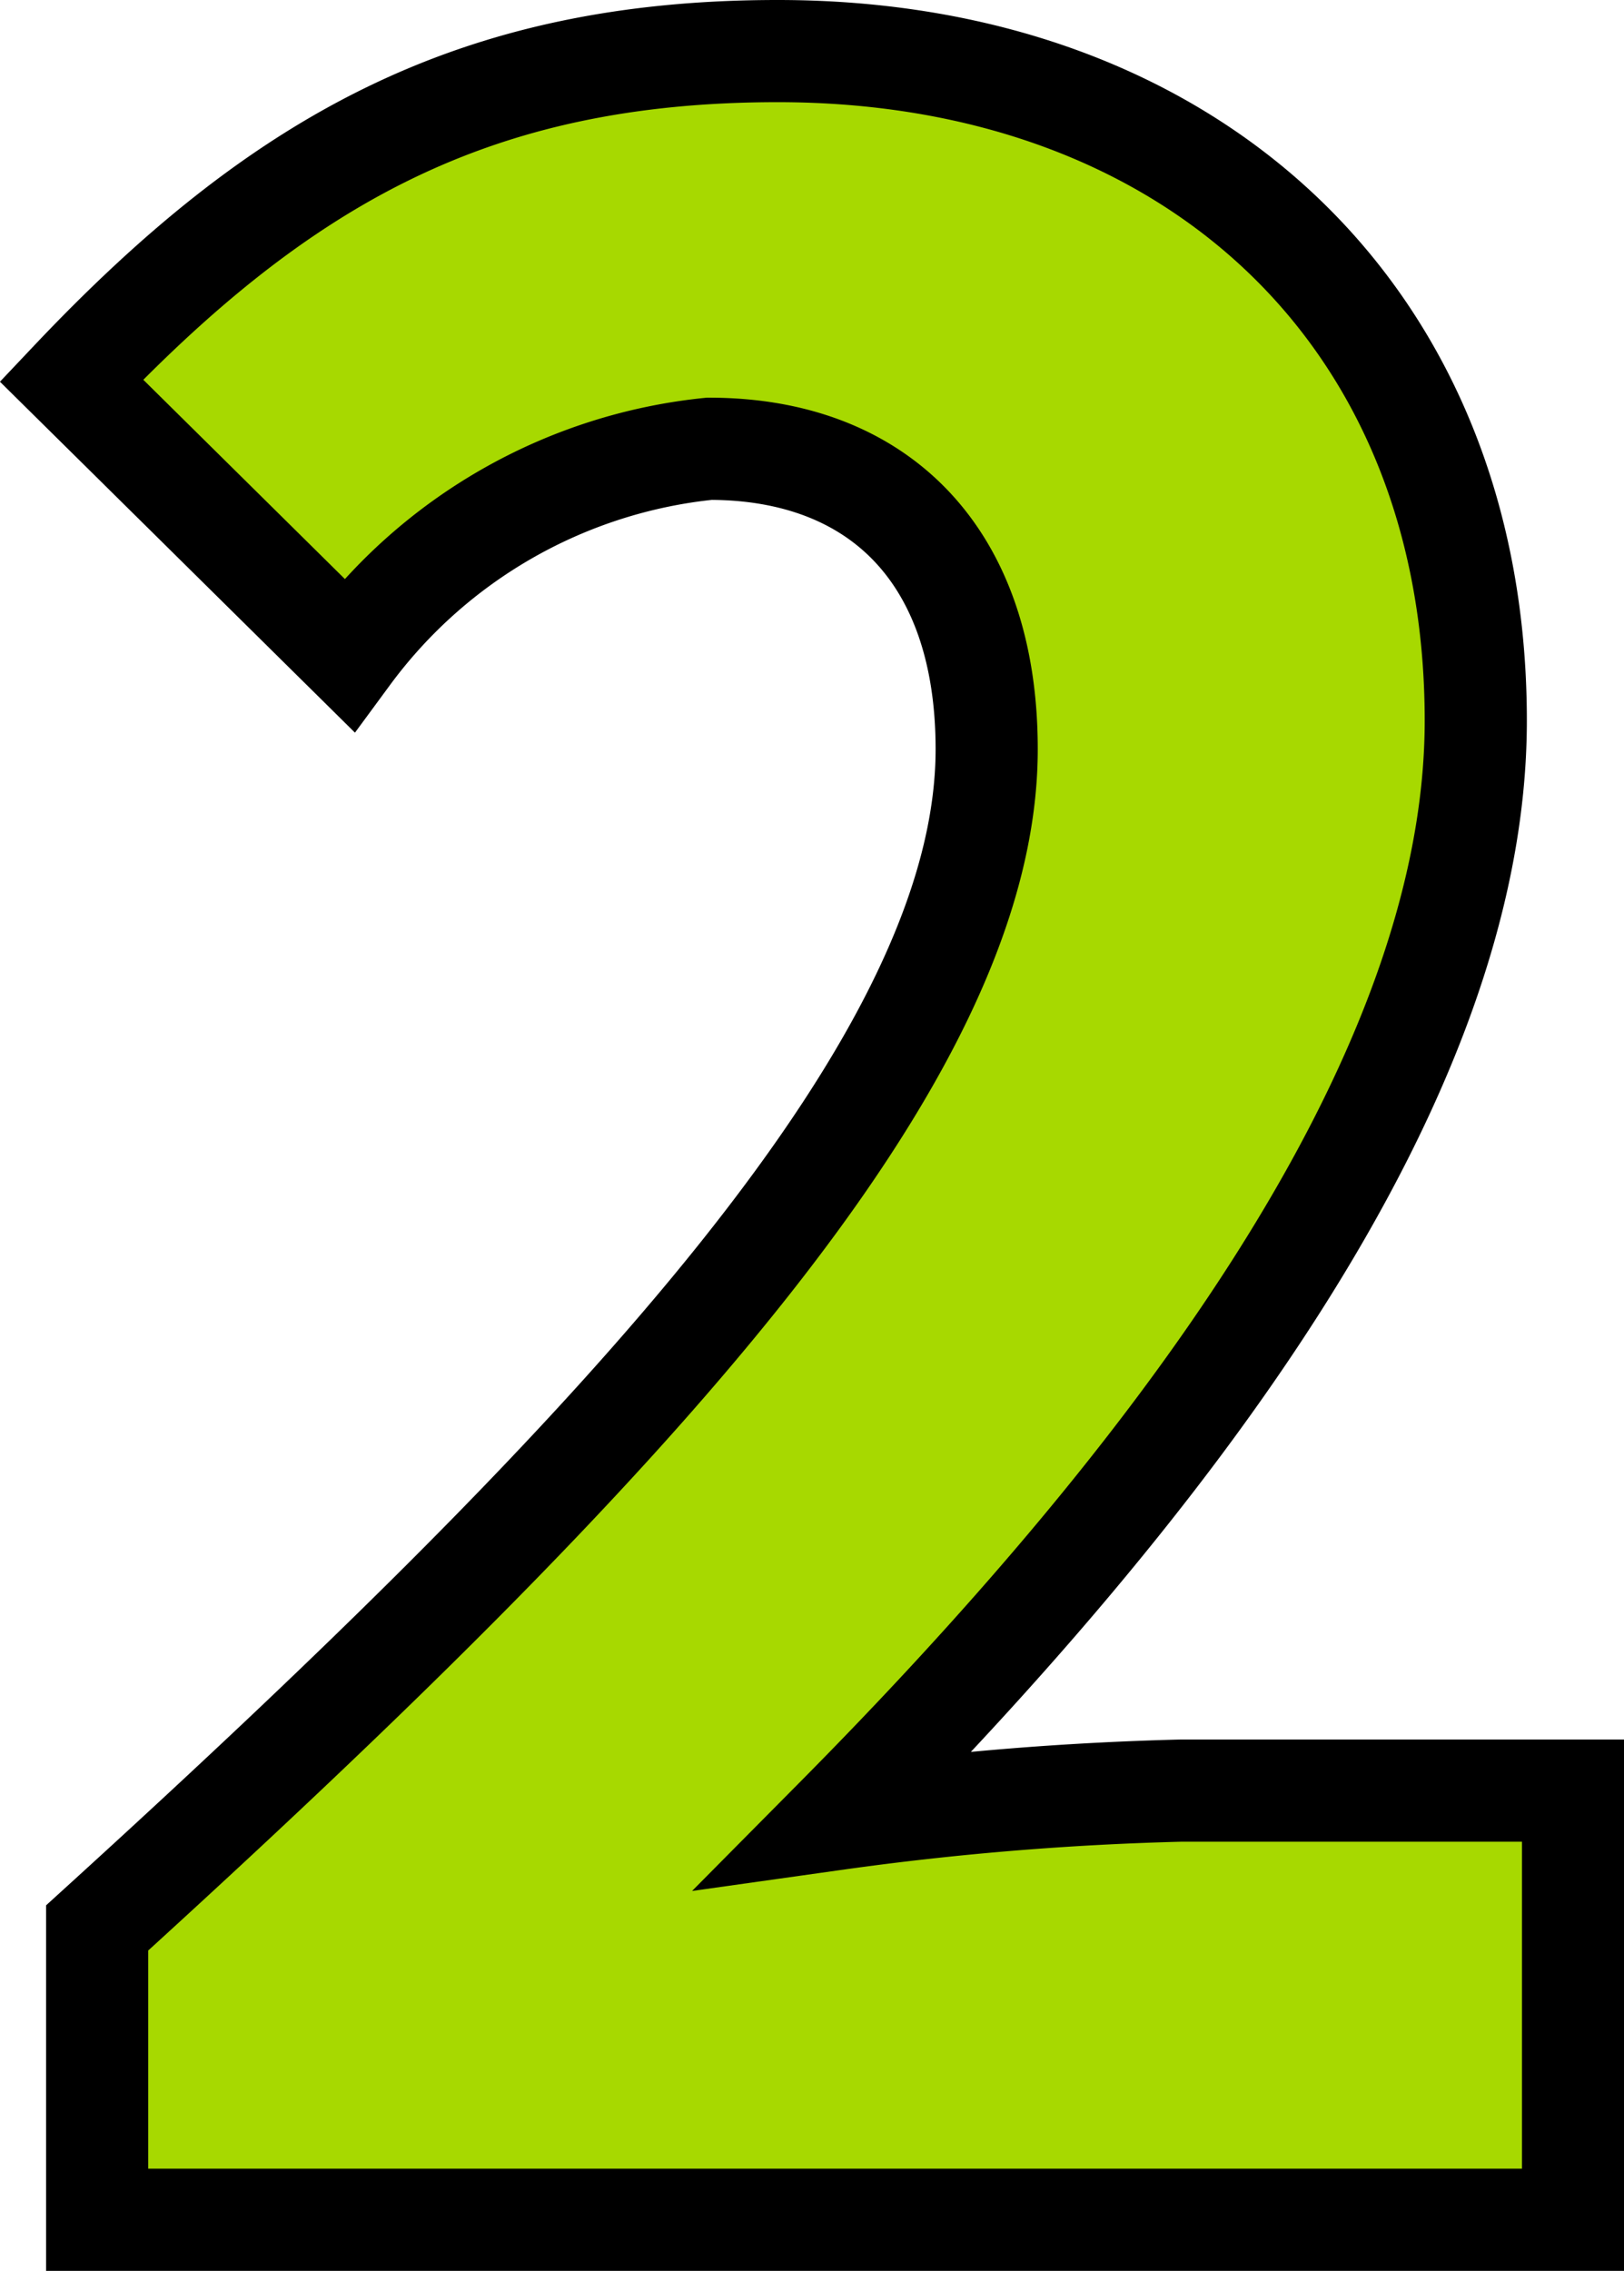 <svg xmlns="http://www.w3.org/2000/svg" width="15.898" height="22.224" viewBox="0 0 15.898 22.224">
  <path id="パス_4284" data-name="パス 4284" d="M1.176,0H15.624V-4.2H11.788A29.568,29.568,0,0,0,8.4-3.92c3.192-3.22,6.272-7.168,6.272-10.752,0-3.976-2.8-6.552-6.832-6.552C4.872-21.224,2.968-20.16.924-18L3.64-15.316a5.014,5.014,0,0,1,3.528-2.016c1.652,0,2.716,1.036,2.716,2.94,0,3.024-3.5,6.8-8.708,11.536Z" transform="translate(-0.225 21.724)" fill="#a7d900" stroke="#000" stroke-width="1"/>
</svg>
